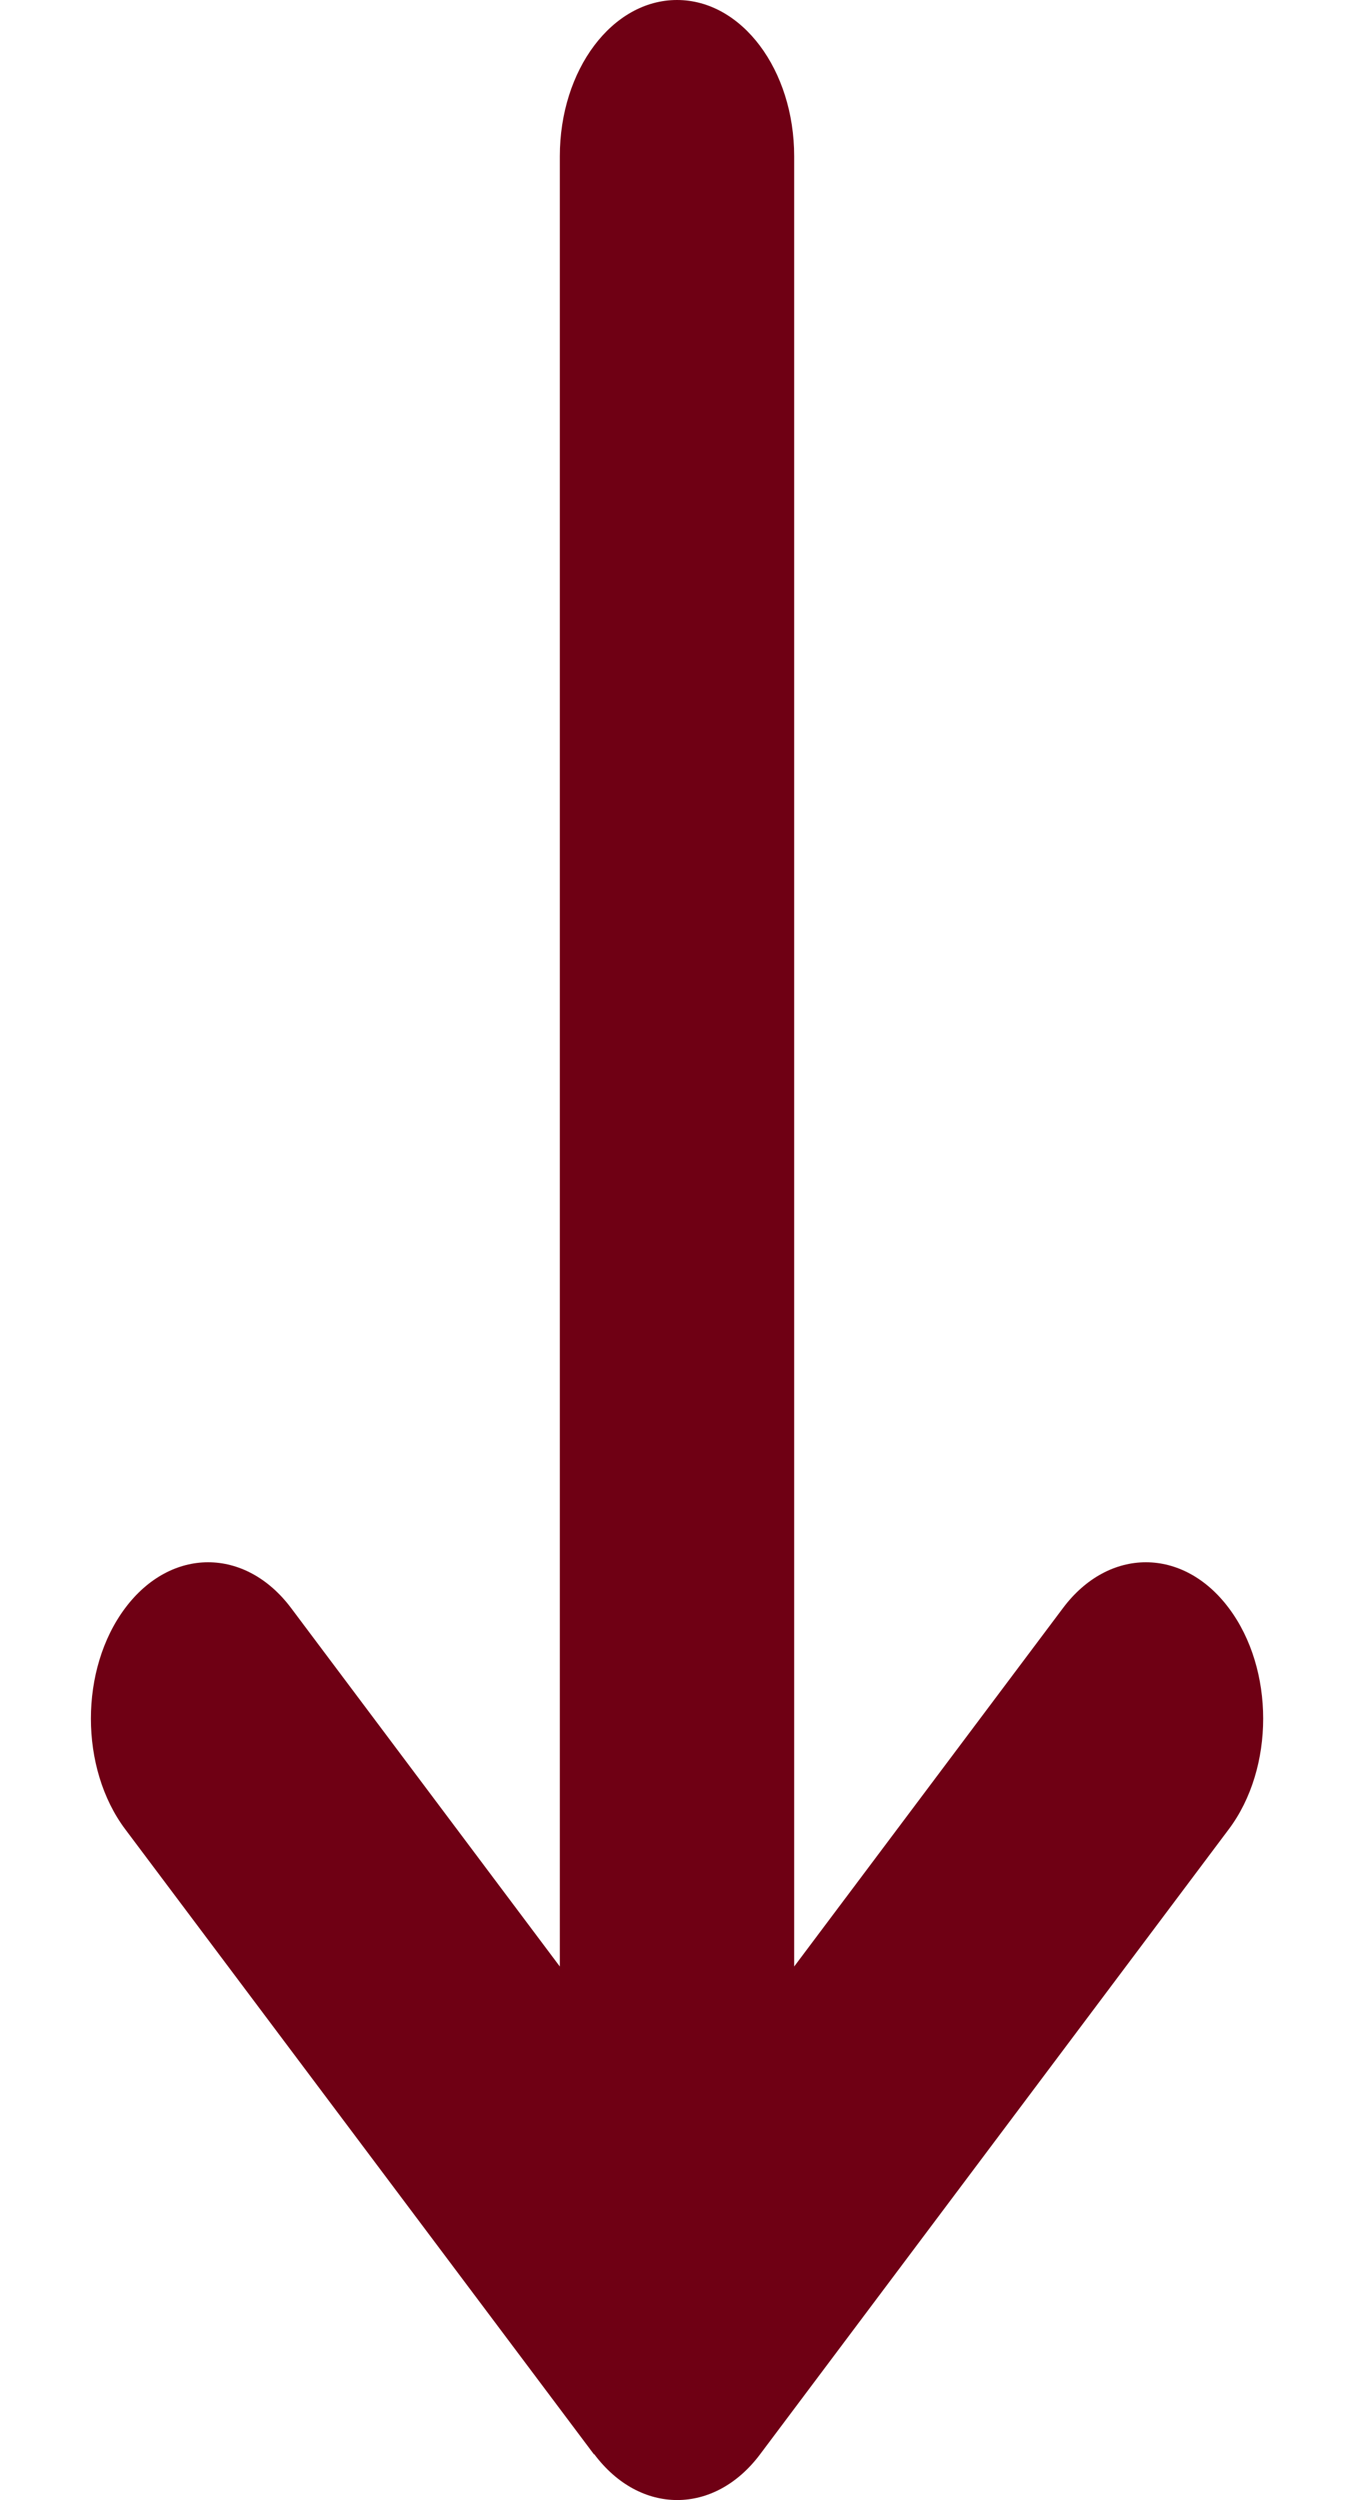 <svg xmlns="http://www.w3.org/2000/svg" width="13" height="24" viewBox="0 0 13 24" fill="none"><path d="M5.706 23.559C6.145 24.145 6.859 24.145 7.298 23.559L11.798 17.559C12.238 16.973 12.238 16.022 11.798 15.436C11.359 14.85 10.645 14.85 10.206 15.436L7.625 18.877L7.625 1.5C7.625 0.67 7.122 0 6.5 0C5.878 0 5.375 0.67 5.375 1.5L5.375 18.877L2.795 15.436C2.355 14.85 1.641 14.85 1.202 15.436C0.763 16.022 0.763 16.973 1.202 17.559L5.702 23.559H5.706Z" fill="#6F0014"></path></svg>